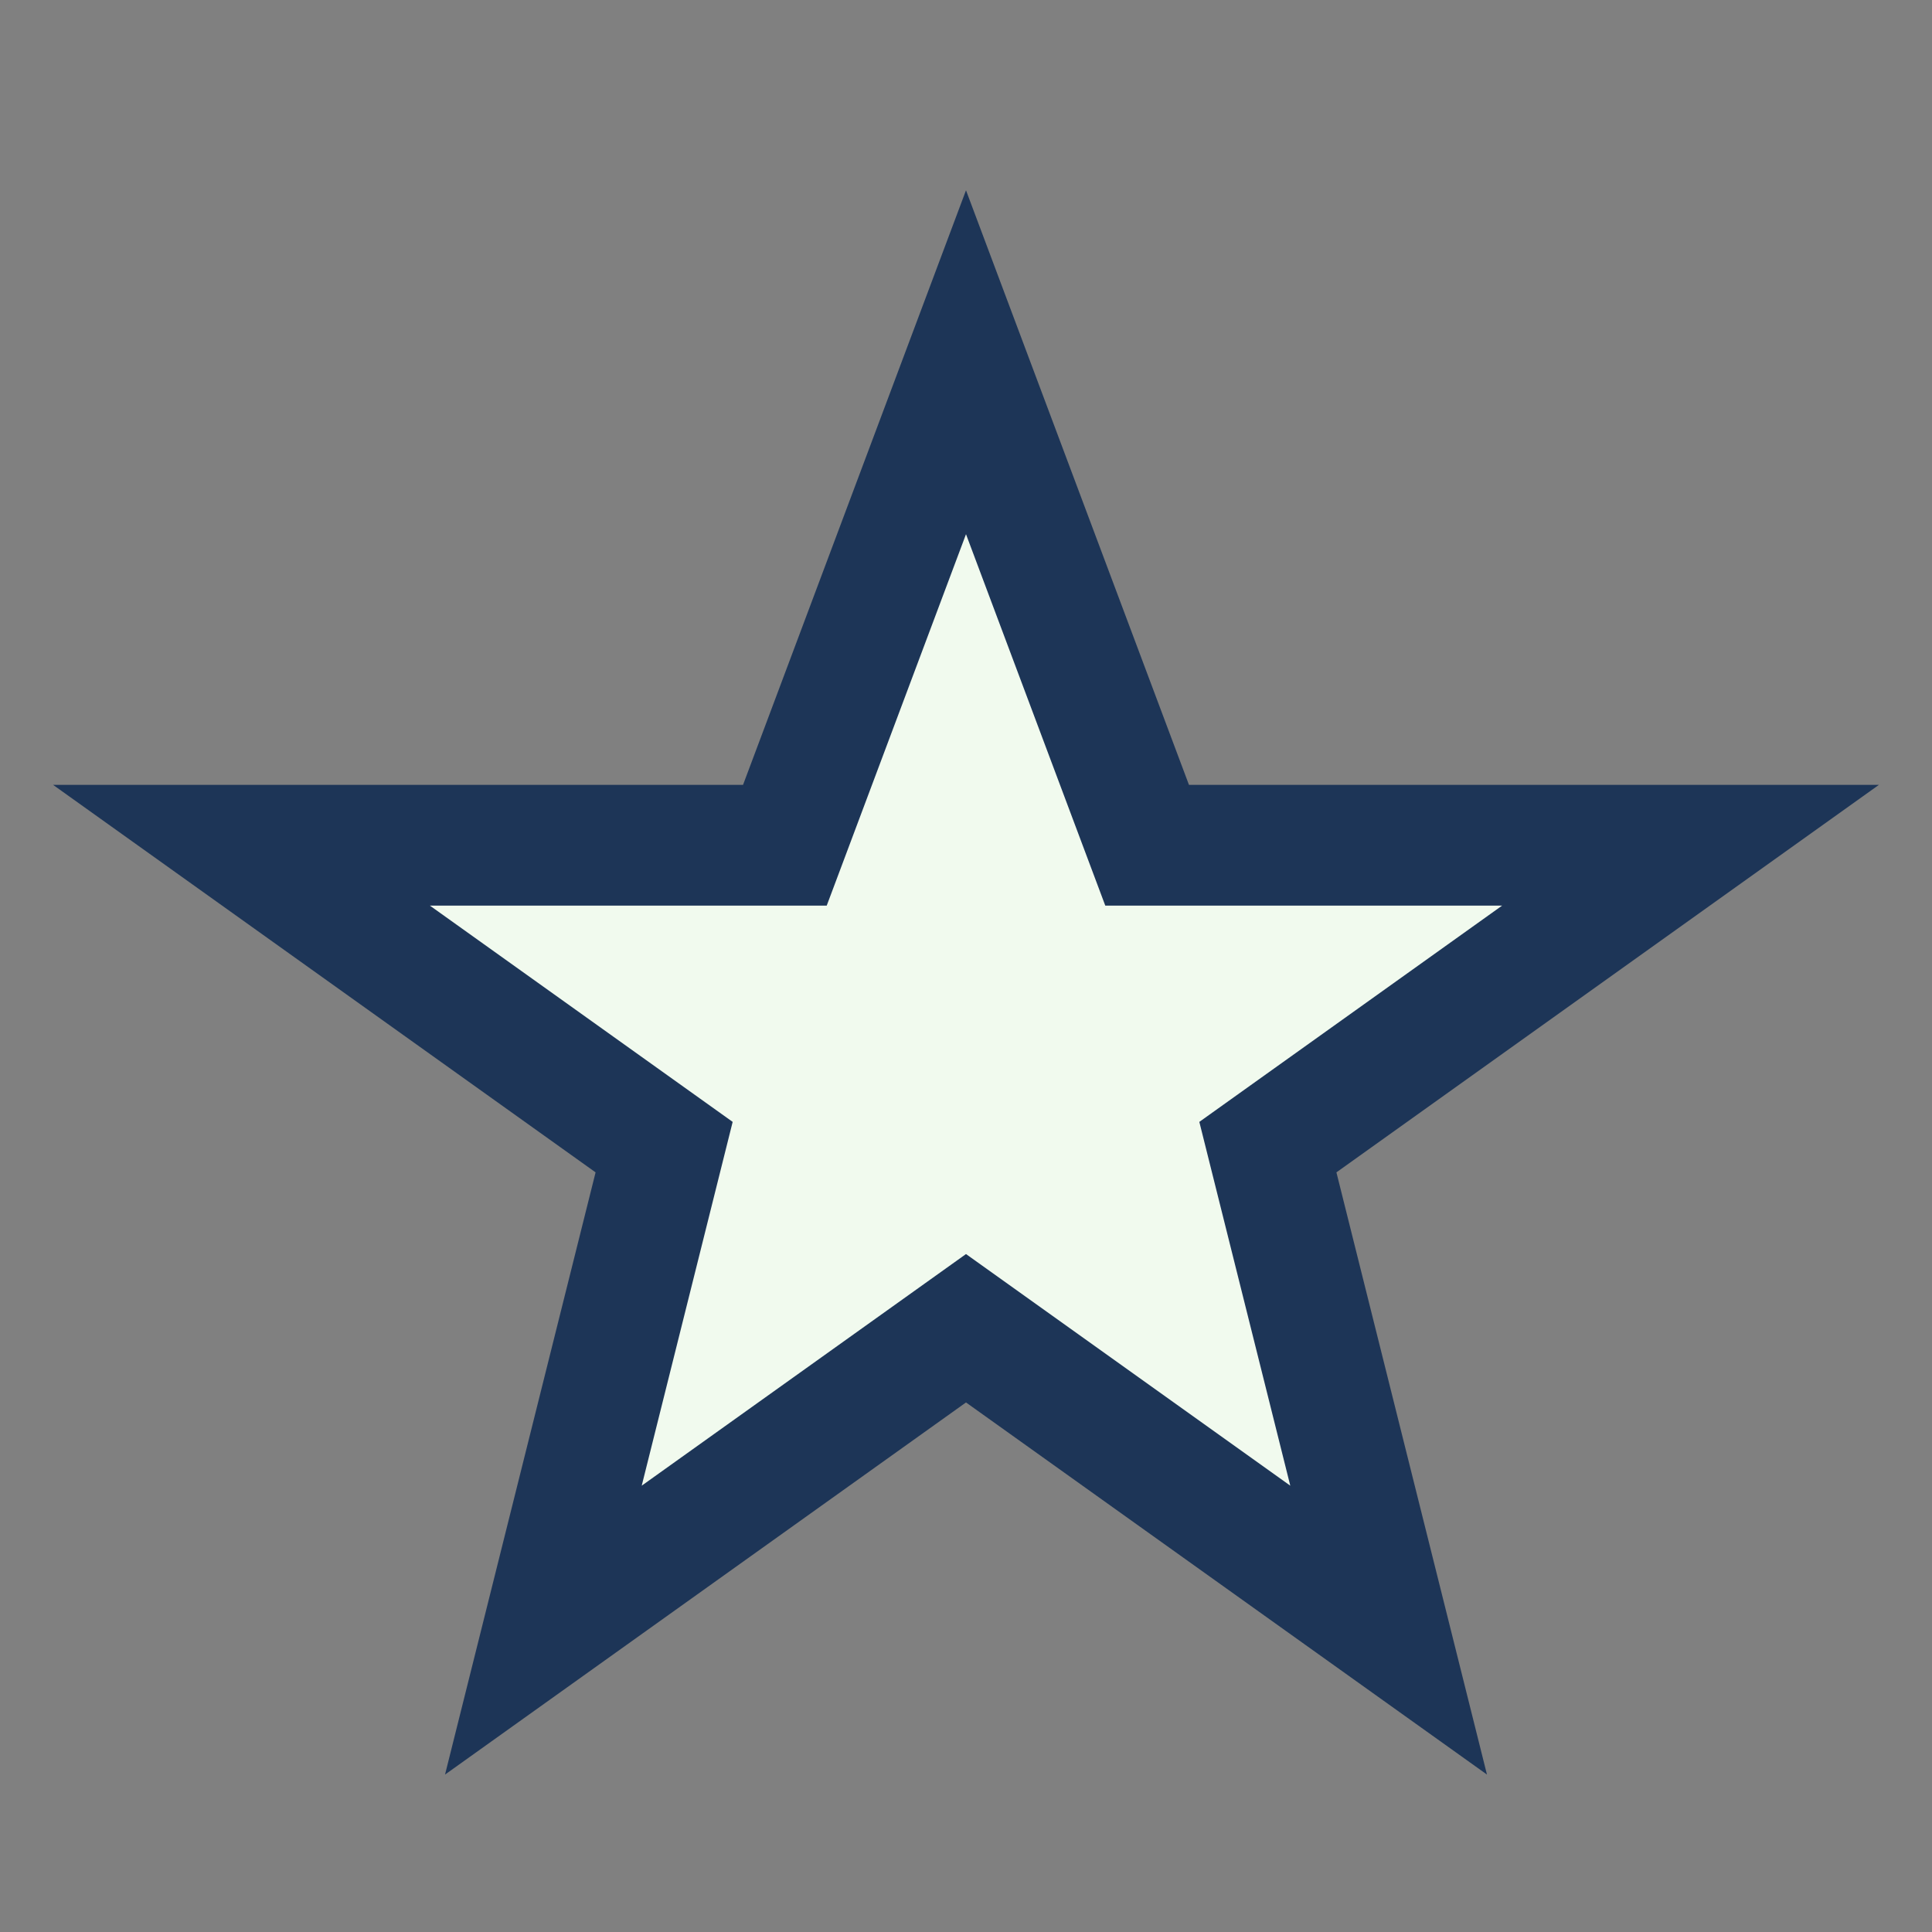 <?xml version="1.0" encoding="UTF-8"?>
<svg xmlns="http://www.w3.org/2000/svg" width="32" height="32" viewBox="0 0 32 32"><rect x="0" y="0" width="32" height="32" fill="#808080" stroke="none"/><polygon points="16,6 19,14 28,14 21,19 23,27 16,22 9,27 11,19 4,14 13,14" fill="#F1FAEE" stroke="#1D3557" stroke-width="2"/></svg>